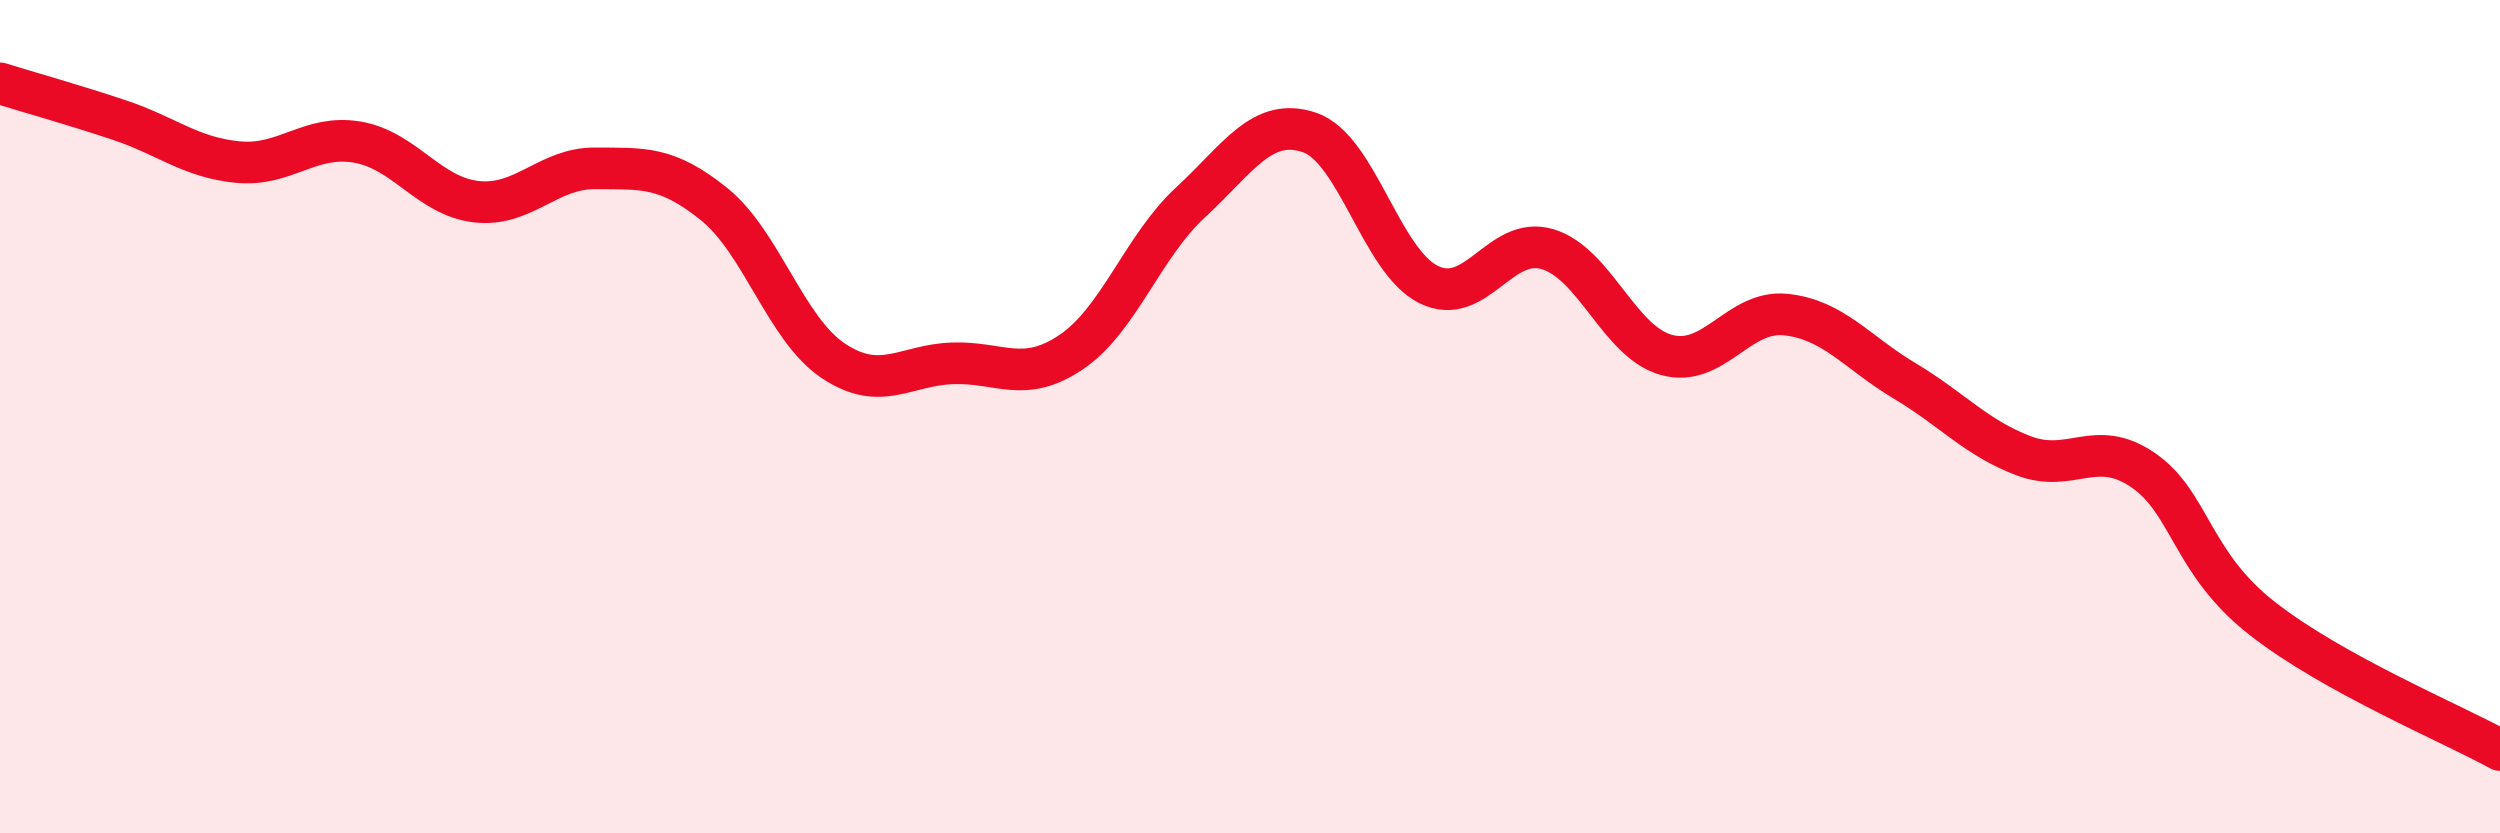 
    <svg width="60" height="20" viewBox="0 0 60 20" xmlns="http://www.w3.org/2000/svg">
      <path
        d="M 0,2 C 0.57,2.18 1.72,2.5 2.86,2.88 C 4,3.26 4.57,3.78 5.71,3.89 C 6.85,4 7.43,3.22 8.57,3.41 C 9.71,3.6 10.29,4.71 11.43,4.84 C 12.57,4.97 13.15,4.03 14.29,4.04 C 15.43,4.05 16,3.98 17.14,4.9 C 18.28,5.82 18.86,7.9 20,8.66 C 21.14,9.42 21.72,8.76 22.86,8.72 C 24,8.68 24.57,9.22 25.71,8.45 C 26.85,7.68 27.43,5.91 28.57,4.86 C 29.71,3.81 30.29,2.79 31.43,3.18 C 32.57,3.57 33.15,6.27 34.29,6.83 C 35.43,7.39 36,5.64 37.14,5.98 C 38.28,6.32 38.86,8.21 40,8.52 C 41.14,8.83 41.72,7.43 42.86,7.55 C 44,7.67 44.57,8.46 45.71,9.14 C 46.85,9.82 47.43,10.51 48.57,10.94 C 49.71,11.37 50.29,10.5 51.43,11.28 C 52.57,12.06 52.58,13.5 54.29,14.84 C 56,16.18 58.86,17.37 60,18L60 20L0 20Z"
        fill="#EB0A25"
        opacity="0.1"
        stroke-linecap="round"
        stroke-linejoin="round"
      />
      <path
        d="M 0,2 C 0.57,2.18 1.72,2.5 2.86,2.88 C 4,3.26 4.57,3.78 5.71,3.89 C 6.85,4 7.43,3.22 8.57,3.41 C 9.71,3.6 10.29,4.71 11.43,4.84 C 12.57,4.97 13.15,4.03 14.29,4.04 C 15.43,4.05 16,3.98 17.14,4.9 C 18.28,5.82 18.86,7.9 20,8.66 C 21.14,9.42 21.72,8.76 22.86,8.72 C 24,8.68 24.57,9.22 25.71,8.45 C 26.85,7.68 27.43,5.91 28.57,4.86 C 29.71,3.81 30.29,2.79 31.43,3.18 C 32.57,3.57 33.15,6.27 34.29,6.83 C 35.43,7.39 36,5.64 37.14,5.98 C 38.28,6.32 38.86,8.21 40,8.52 C 41.14,8.83 41.72,7.43 42.86,7.55 C 44,7.67 44.57,8.46 45.71,9.14 C 46.85,9.82 47.43,10.51 48.57,10.94 C 49.71,11.37 50.29,10.5 51.43,11.28 C 52.57,12.06 52.58,13.5 54.29,14.84 C 56,16.18 58.86,17.37 60,18"
        stroke="#EB0A25"
        stroke-width="1"
        fill="none"
        stroke-linecap="round"
        stroke-linejoin="round"
      />
    </svg>
  